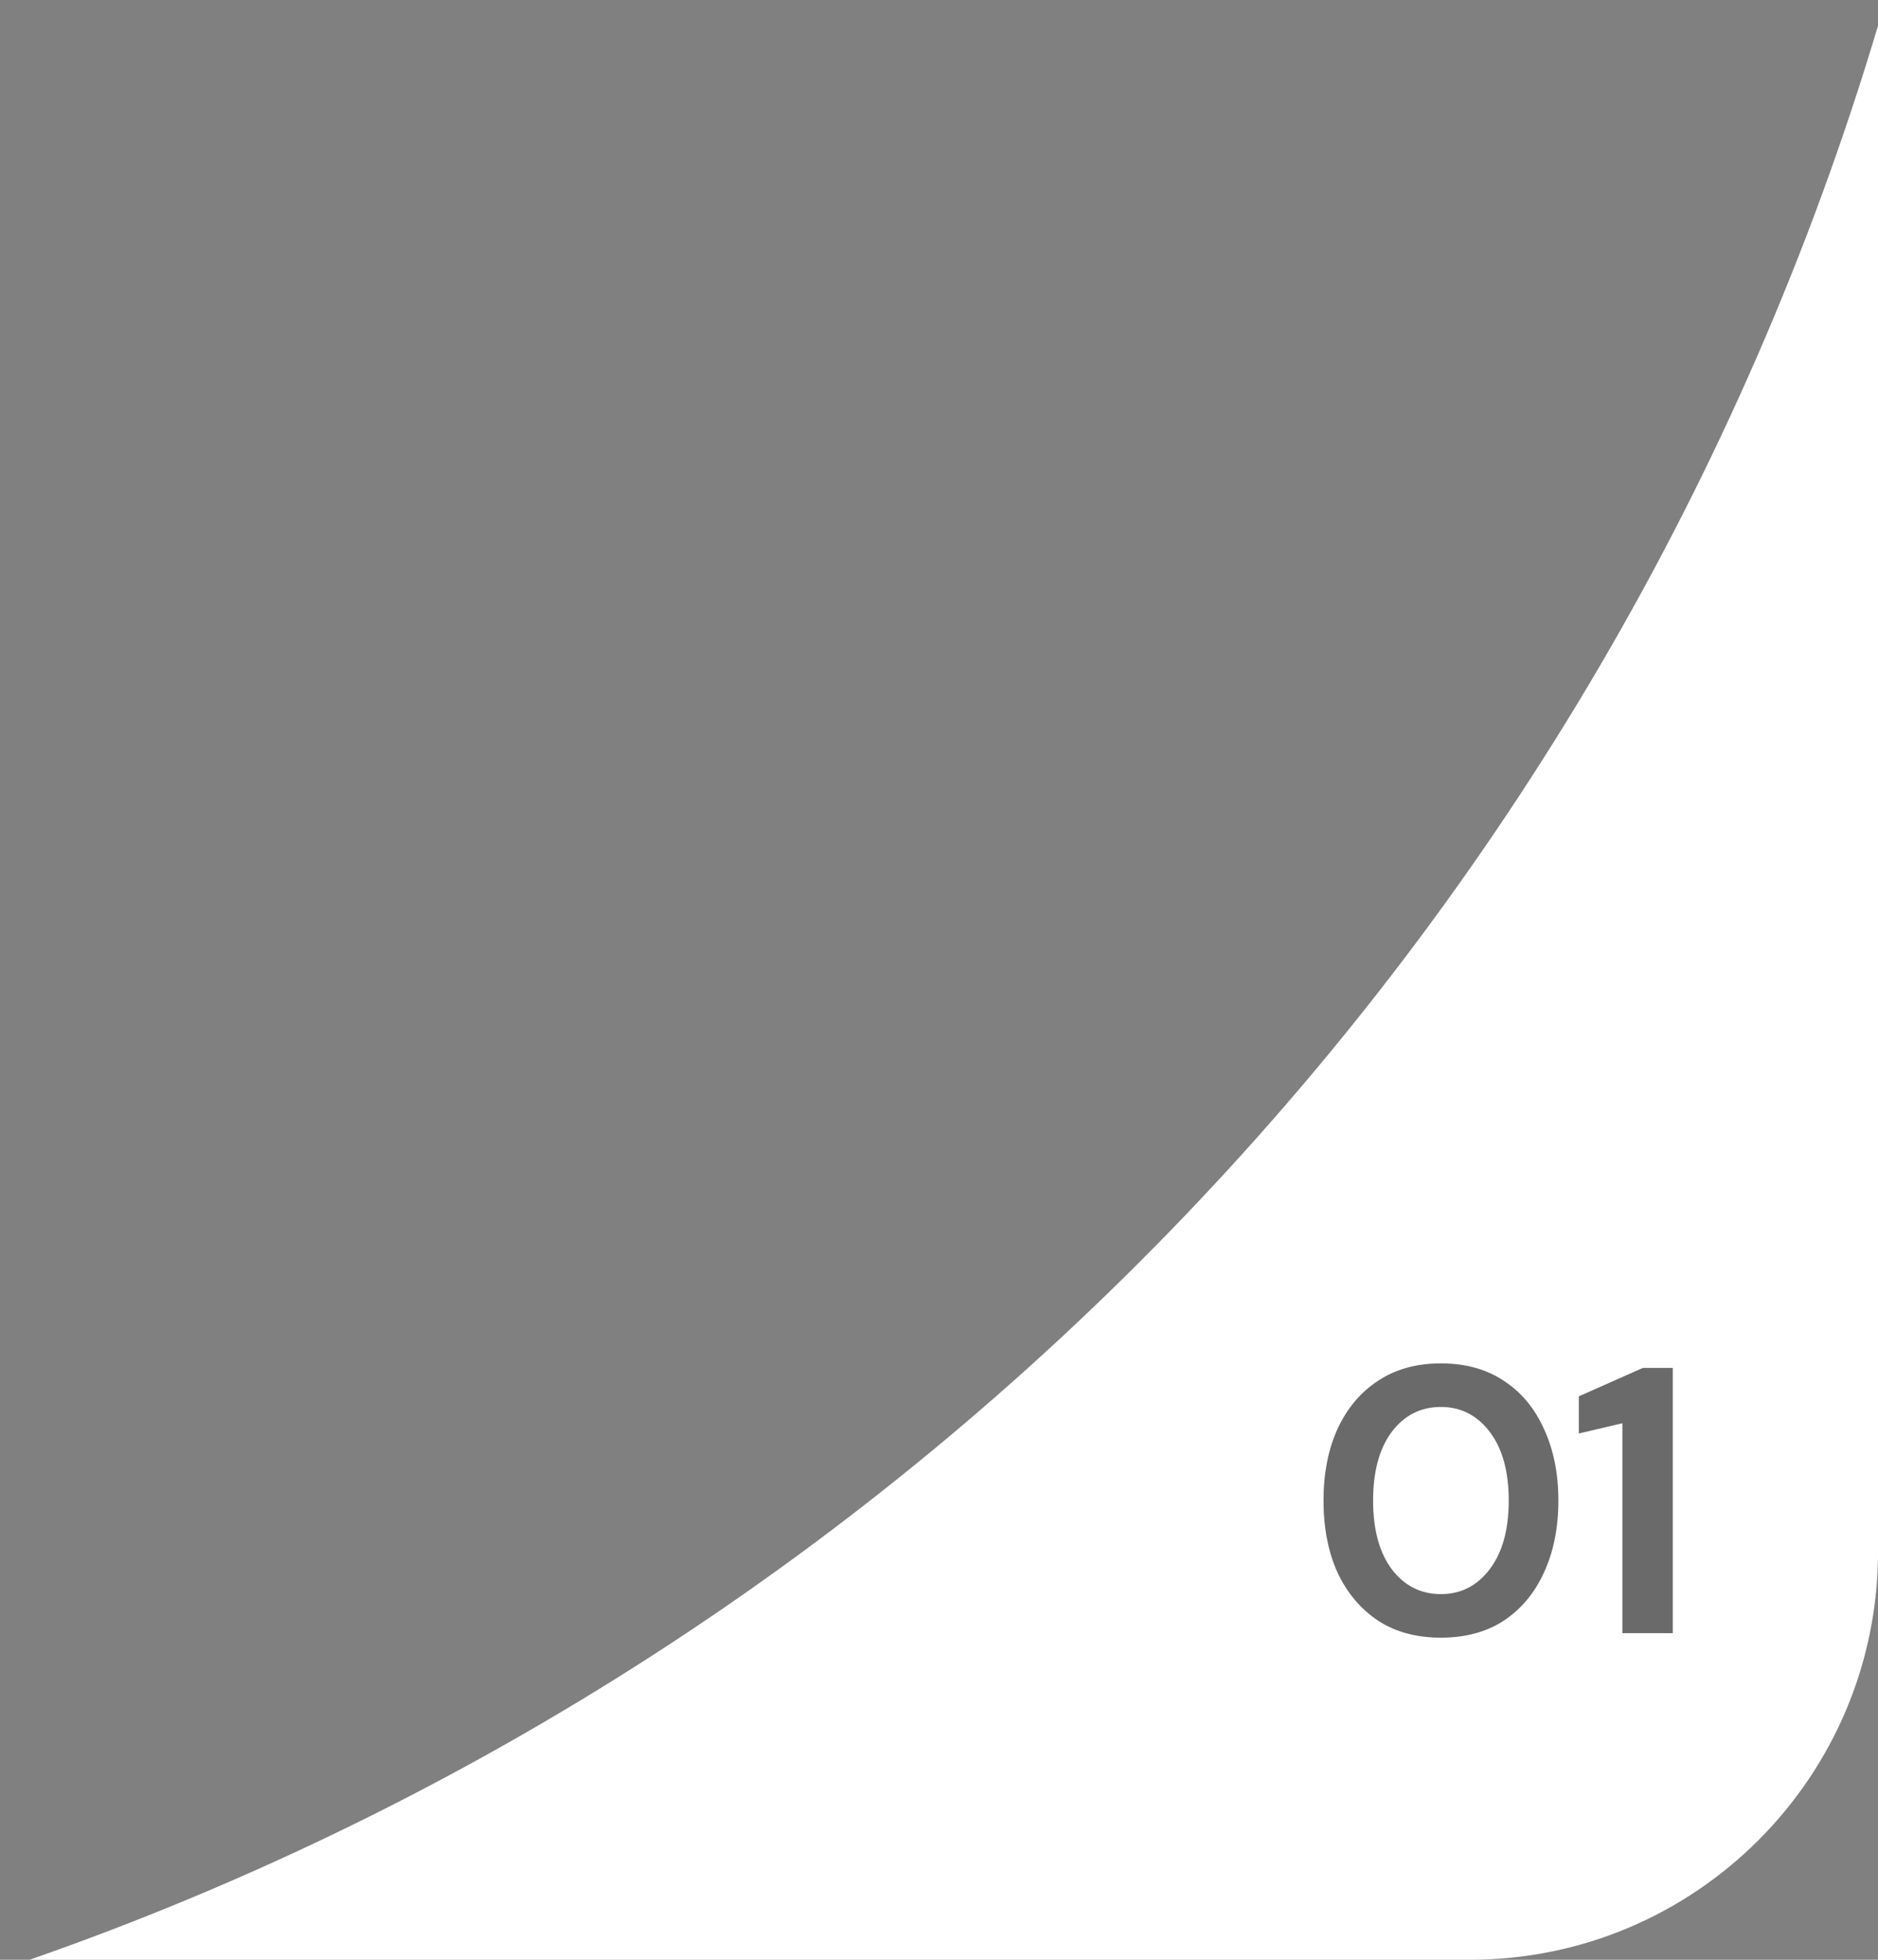<?xml version="1.0" encoding="UTF-8"?> <svg xmlns="http://www.w3.org/2000/svg" width="46" height="48" viewBox="0 0 46 48" fill="none"><rect x="0" y="0" width="46" height="48" fill="#808080" stroke="none"/> <path fill-rule="evenodd" clip-rule="evenodd" d="M0.725 48H36.001C41.524 48 46.001 43.523 46.001 38V0.628C39.394 22.763 22.426 40.429 0.725 48Z" fill="white"></path> <path d="M35.294 40.111C34.694 40.111 34.181 39.972 33.754 39.694C33.327 39.409 32.996 39.016 32.761 38.515C32.532 38.008 32.418 37.42 32.418 36.752C32.418 36.09 32.532 35.505 32.761 34.998C32.996 34.491 33.327 34.098 33.754 33.82C34.181 33.535 34.694 33.393 35.294 33.393C35.894 33.393 36.408 33.535 36.835 33.82C37.262 34.098 37.59 34.491 37.818 34.998C38.053 35.505 38.171 36.09 38.171 36.752C38.171 37.42 38.053 38.008 37.818 38.515C37.59 39.016 37.262 39.409 36.835 39.694C36.408 39.972 35.894 40.111 35.294 40.111ZM35.294 39.044C35.783 39.044 36.182 38.84 36.491 38.432C36.801 38.023 36.955 37.464 36.955 36.752C36.955 36.041 36.801 35.481 36.491 35.072C36.182 34.664 35.783 34.46 35.294 34.46C34.799 34.46 34.397 34.664 34.088 35.072C33.785 35.481 33.633 36.041 33.633 36.752C33.633 37.464 33.785 38.023 34.088 38.432C34.397 38.84 34.799 39.044 35.294 39.044ZM39.739 40V34.859L38.672 35.11V34.2L40.24 33.504H40.973V40H39.739Z" fill="#2C2C2C" fill-opacity="0.7"></path> </svg> 